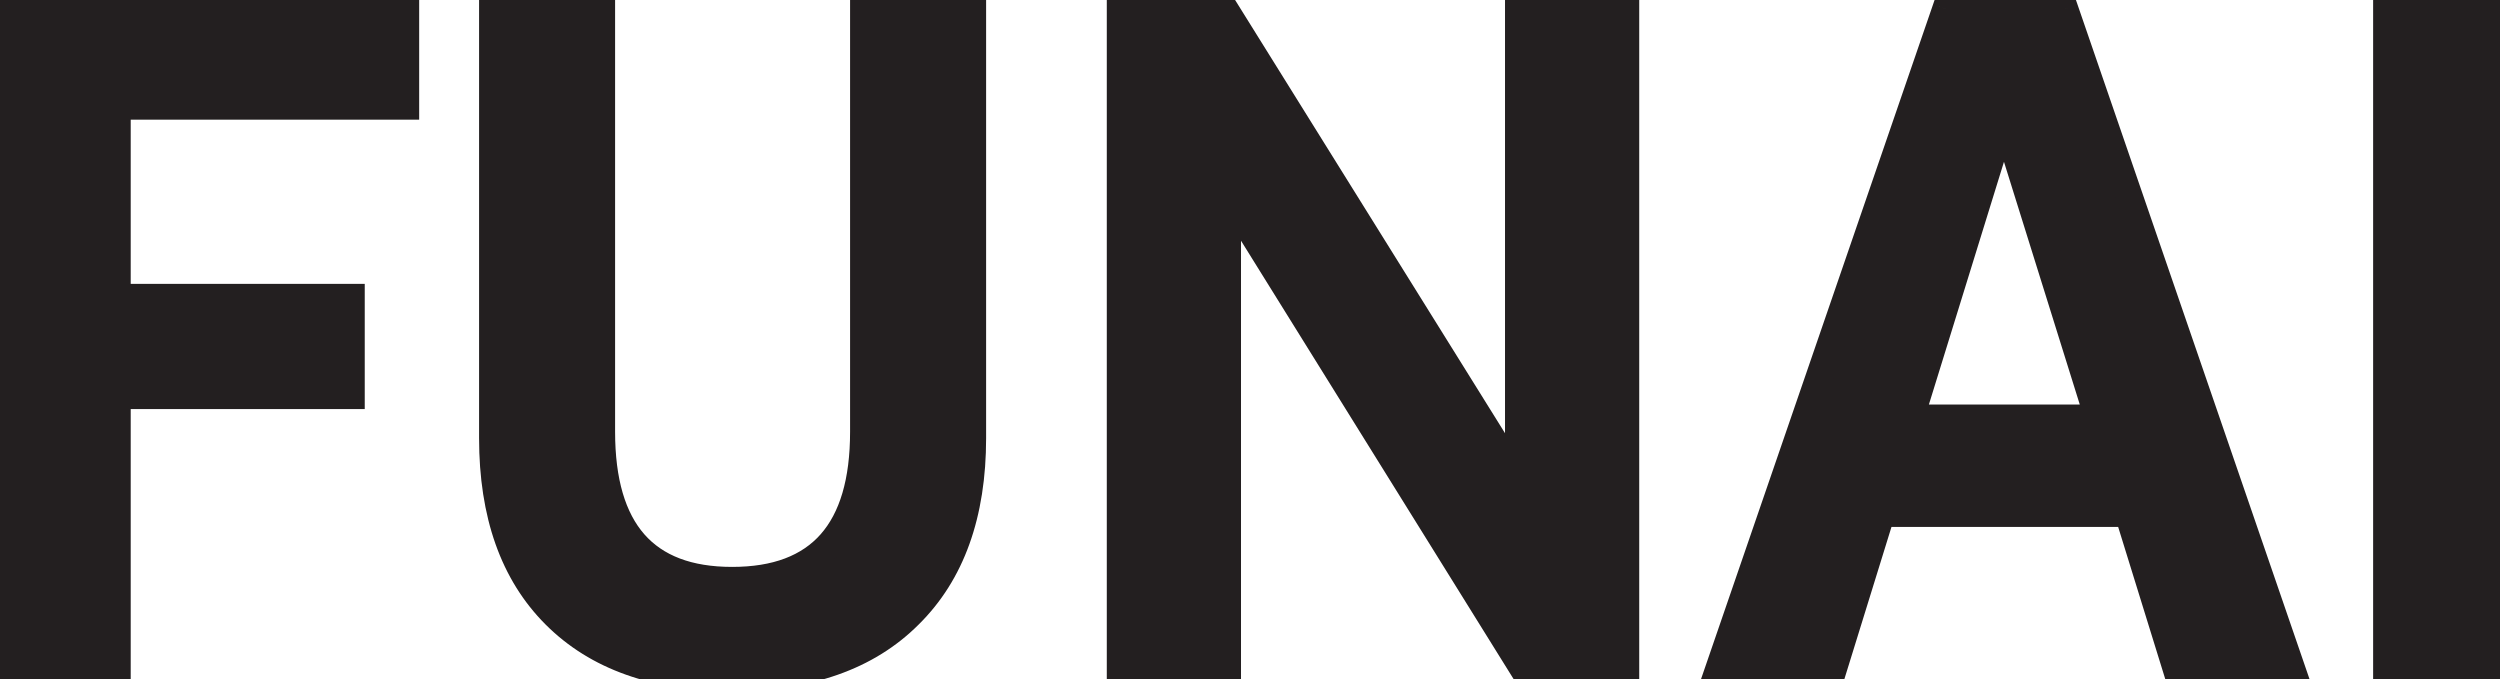 <?xml version="1.0" encoding="UTF-8"?> <svg xmlns="http://www.w3.org/2000/svg" width="184" height="50" viewBox="0 0 184 50" fill="none"> <path d="M8.62 7.807V21.894H25.845V29.105H8.62V49H0.608V0.663H29.851V7.807H8.62ZM53.819 49.868C48.255 49.868 43.938 48.332 40.867 45.261C37.795 42.19 36.26 37.85 36.26 32.242V0.663H44.271V31.775C44.271 39.075 47.476 42.724 53.885 42.724C60.339 42.724 63.566 39.075 63.566 31.775V0.663H71.578V32.242C71.578 37.85 70.02 42.19 66.904 45.261C63.833 48.332 59.471 49.868 53.819 49.868ZM119.647 0.663V49H111.969L90.338 14.216V49H82.46V0.663H90.138L111.769 35.38V0.663H119.647ZM156.634 37.784H138.475L135.003 49H126.591L143.215 0.663H151.961L168.585 49H160.106L156.634 37.784ZM154.431 30.774L147.488 8.541L140.611 30.774H154.431ZM175.662 0.663H183.673V49H175.662V0.663Z" fill="#231F20"></path> <path d="M8.62 7.807V6.807H7.62V7.807H8.62ZM8.62 21.894H7.62V22.894H8.62V21.894ZM25.845 21.894H26.845V20.894H25.845V21.894ZM25.845 29.105V30.105H26.845V29.105H25.845ZM8.62 29.105V28.105H7.62V29.105H8.62ZM8.62 49V50H9.62V49H8.62ZM0.608 49H-0.392V50H0.608V49ZM0.608 0.663V-0.337H-0.392V0.663H0.608ZM29.851 0.663H30.851V-0.337H29.851V0.663ZM29.851 7.807V8.807H30.851V7.807H29.851ZM7.62 7.807V21.894H9.62V7.807H7.62ZM8.62 22.894H25.845V20.894H8.62V22.894ZM24.845 21.894V29.105H26.845V21.894H24.845ZM25.845 28.105H8.62V30.105H25.845V28.105ZM7.62 29.105V49H9.62V29.105H7.62ZM8.62 48H0.608V50H8.62V48ZM1.608 49V0.663H-0.392V49H1.608ZM0.608 1.663H29.851V-0.337H0.608V1.663ZM28.851 0.663V7.807H30.851V0.663H28.851ZM29.851 6.807H8.62V8.807H29.851V6.807ZM36.26 0.663V-0.337H35.26V0.663H36.26ZM44.271 0.663H45.271V-0.337H44.271V0.663ZM63.566 0.663V-0.337H62.566V0.663H63.566ZM71.578 0.663H72.578V-0.337H71.578V0.663ZM66.904 45.261L66.202 44.549L66.197 44.554L66.904 45.261ZM53.819 48.868C48.442 48.868 44.408 47.389 41.574 44.554L40.159 45.968C43.467 49.276 48.068 50.868 53.819 50.868V48.868ZM41.574 44.554C38.74 41.721 37.26 37.666 37.26 32.242H35.26C35.26 38.035 36.85 42.66 40.159 45.968L41.574 44.554ZM37.26 32.242V0.663H35.26V32.242H37.26ZM36.26 1.663H44.271V-0.337H36.26V1.663ZM43.271 0.663V31.775H45.271V0.663H43.271ZM43.271 31.775C43.271 35.549 44.097 38.567 45.923 40.647C47.772 42.752 50.49 43.724 53.885 43.724V41.724C50.871 41.724 48.783 40.872 47.426 39.327C46.048 37.757 45.271 35.3 45.271 31.775H43.271ZM53.885 43.724C57.3 43.724 60.035 42.753 61.895 40.649C63.734 38.569 64.566 35.551 64.566 31.775H62.566C62.566 35.299 61.785 37.755 60.397 39.325C59.03 40.871 56.924 41.724 53.885 41.724V43.724ZM64.566 31.775V0.663H62.566V31.775H64.566ZM63.566 1.663H71.578V-0.337H63.566V1.663ZM70.578 0.663V32.242H72.578V0.663H70.578ZM70.578 32.242C70.578 37.662 69.077 41.715 66.202 44.549L67.606 45.973C70.962 42.665 72.578 38.039 72.578 32.242H70.578ZM66.197 44.554C63.365 47.386 59.289 48.868 53.819 48.868V50.868C59.653 50.868 64.301 49.279 67.611 45.968L66.197 44.554ZM119.647 0.663H120.647V-0.337H119.647V0.663ZM119.647 49V50H120.647V49H119.647ZM111.969 49L111.12 49.528L111.414 50H111.969V49ZM90.338 14.216L91.187 13.688L89.338 10.715V14.216H90.338ZM90.338 49V50H91.338V49H90.338ZM82.46 49H81.46V50H82.46V49ZM82.46 0.663V-0.337H81.46V0.663H82.46ZM90.138 0.663L90.987 0.134L90.693 -0.337H90.138V0.663ZM111.769 35.38L110.92 35.909L112.769 38.876V35.38H111.769ZM111.769 0.663V-0.337H110.769V0.663H111.769ZM118.647 0.663V49H120.647V0.663H118.647ZM119.647 48H111.969V50H119.647V48ZM112.819 48.472L91.187 13.688L89.489 14.744L111.12 49.528L112.819 48.472ZM89.338 14.216V49H91.338V14.216H89.338ZM90.338 48H82.46V50H90.338V48ZM83.46 49V0.663H81.46V49H83.46ZM82.46 1.663H90.138V-0.337H82.46V1.663ZM89.289 1.192L110.92 35.909L112.618 34.851L90.987 0.134L89.289 1.192ZM112.769 35.38V0.663H110.769V35.38H112.769ZM111.769 1.663H119.647V-0.337H111.769V1.663ZM156.634 37.784L157.59 37.488L157.372 36.784H156.634V37.784ZM138.475 37.784V36.784H137.737L137.519 37.488L138.475 37.784ZM135.003 49V50H135.74L135.958 49.296L135.003 49ZM126.591 49L125.645 48.675L125.189 50H126.591V49ZM143.215 0.663V-0.337H142.501L142.269 0.338L143.215 0.663ZM151.961 0.663L152.906 0.338L152.674 -0.337H151.961V0.663ZM168.585 49V50H169.986L169.531 48.675L168.585 49ZM160.106 49L159.151 49.296L159.369 50H160.106V49ZM154.431 30.774V31.774H155.791L155.386 30.476L154.431 30.774ZM147.488 8.541L148.442 8.243L147.483 5.172L146.532 8.246L147.488 8.541ZM140.611 30.774L139.656 30.478L139.255 31.774H140.611V30.774ZM156.634 36.784H138.475V38.784H156.634V36.784ZM137.519 37.488L134.048 48.704L135.958 49.296L139.43 38.079L137.519 37.488ZM135.003 48H126.591V50H135.003V48ZM127.536 49.325L144.16 0.989L142.269 0.338L125.645 48.675L127.536 49.325ZM143.215 1.663H151.961V-0.337H143.215V1.663ZM151.015 0.989L167.639 49.325L169.531 48.675L152.906 0.338L151.015 0.989ZM168.585 48H160.106V50H168.585V48ZM161.061 48.704L157.59 37.488L155.679 38.079L159.151 49.296L161.061 48.704ZM155.386 30.476L148.442 8.243L146.533 8.839L153.477 31.072L155.386 30.476ZM146.532 8.246L139.656 30.478L141.566 31.069L148.443 8.837L146.532 8.246ZM140.611 31.774H154.431V29.774H140.611V31.774ZM175.662 0.663V-0.337H174.662V0.663H175.662ZM183.673 0.663H184.673V-0.337H183.673V0.663ZM183.673 49V50H184.673V49H183.673ZM175.662 49H174.662V50H175.662V49ZM175.662 1.663H183.673V-0.337H175.662V1.663ZM182.673 0.663V49H184.673V0.663H182.673ZM183.673 48H175.662V50H183.673V48ZM176.662 49V0.663H174.662V49H176.662Z" fill="#231F20"></path> </svg> 
